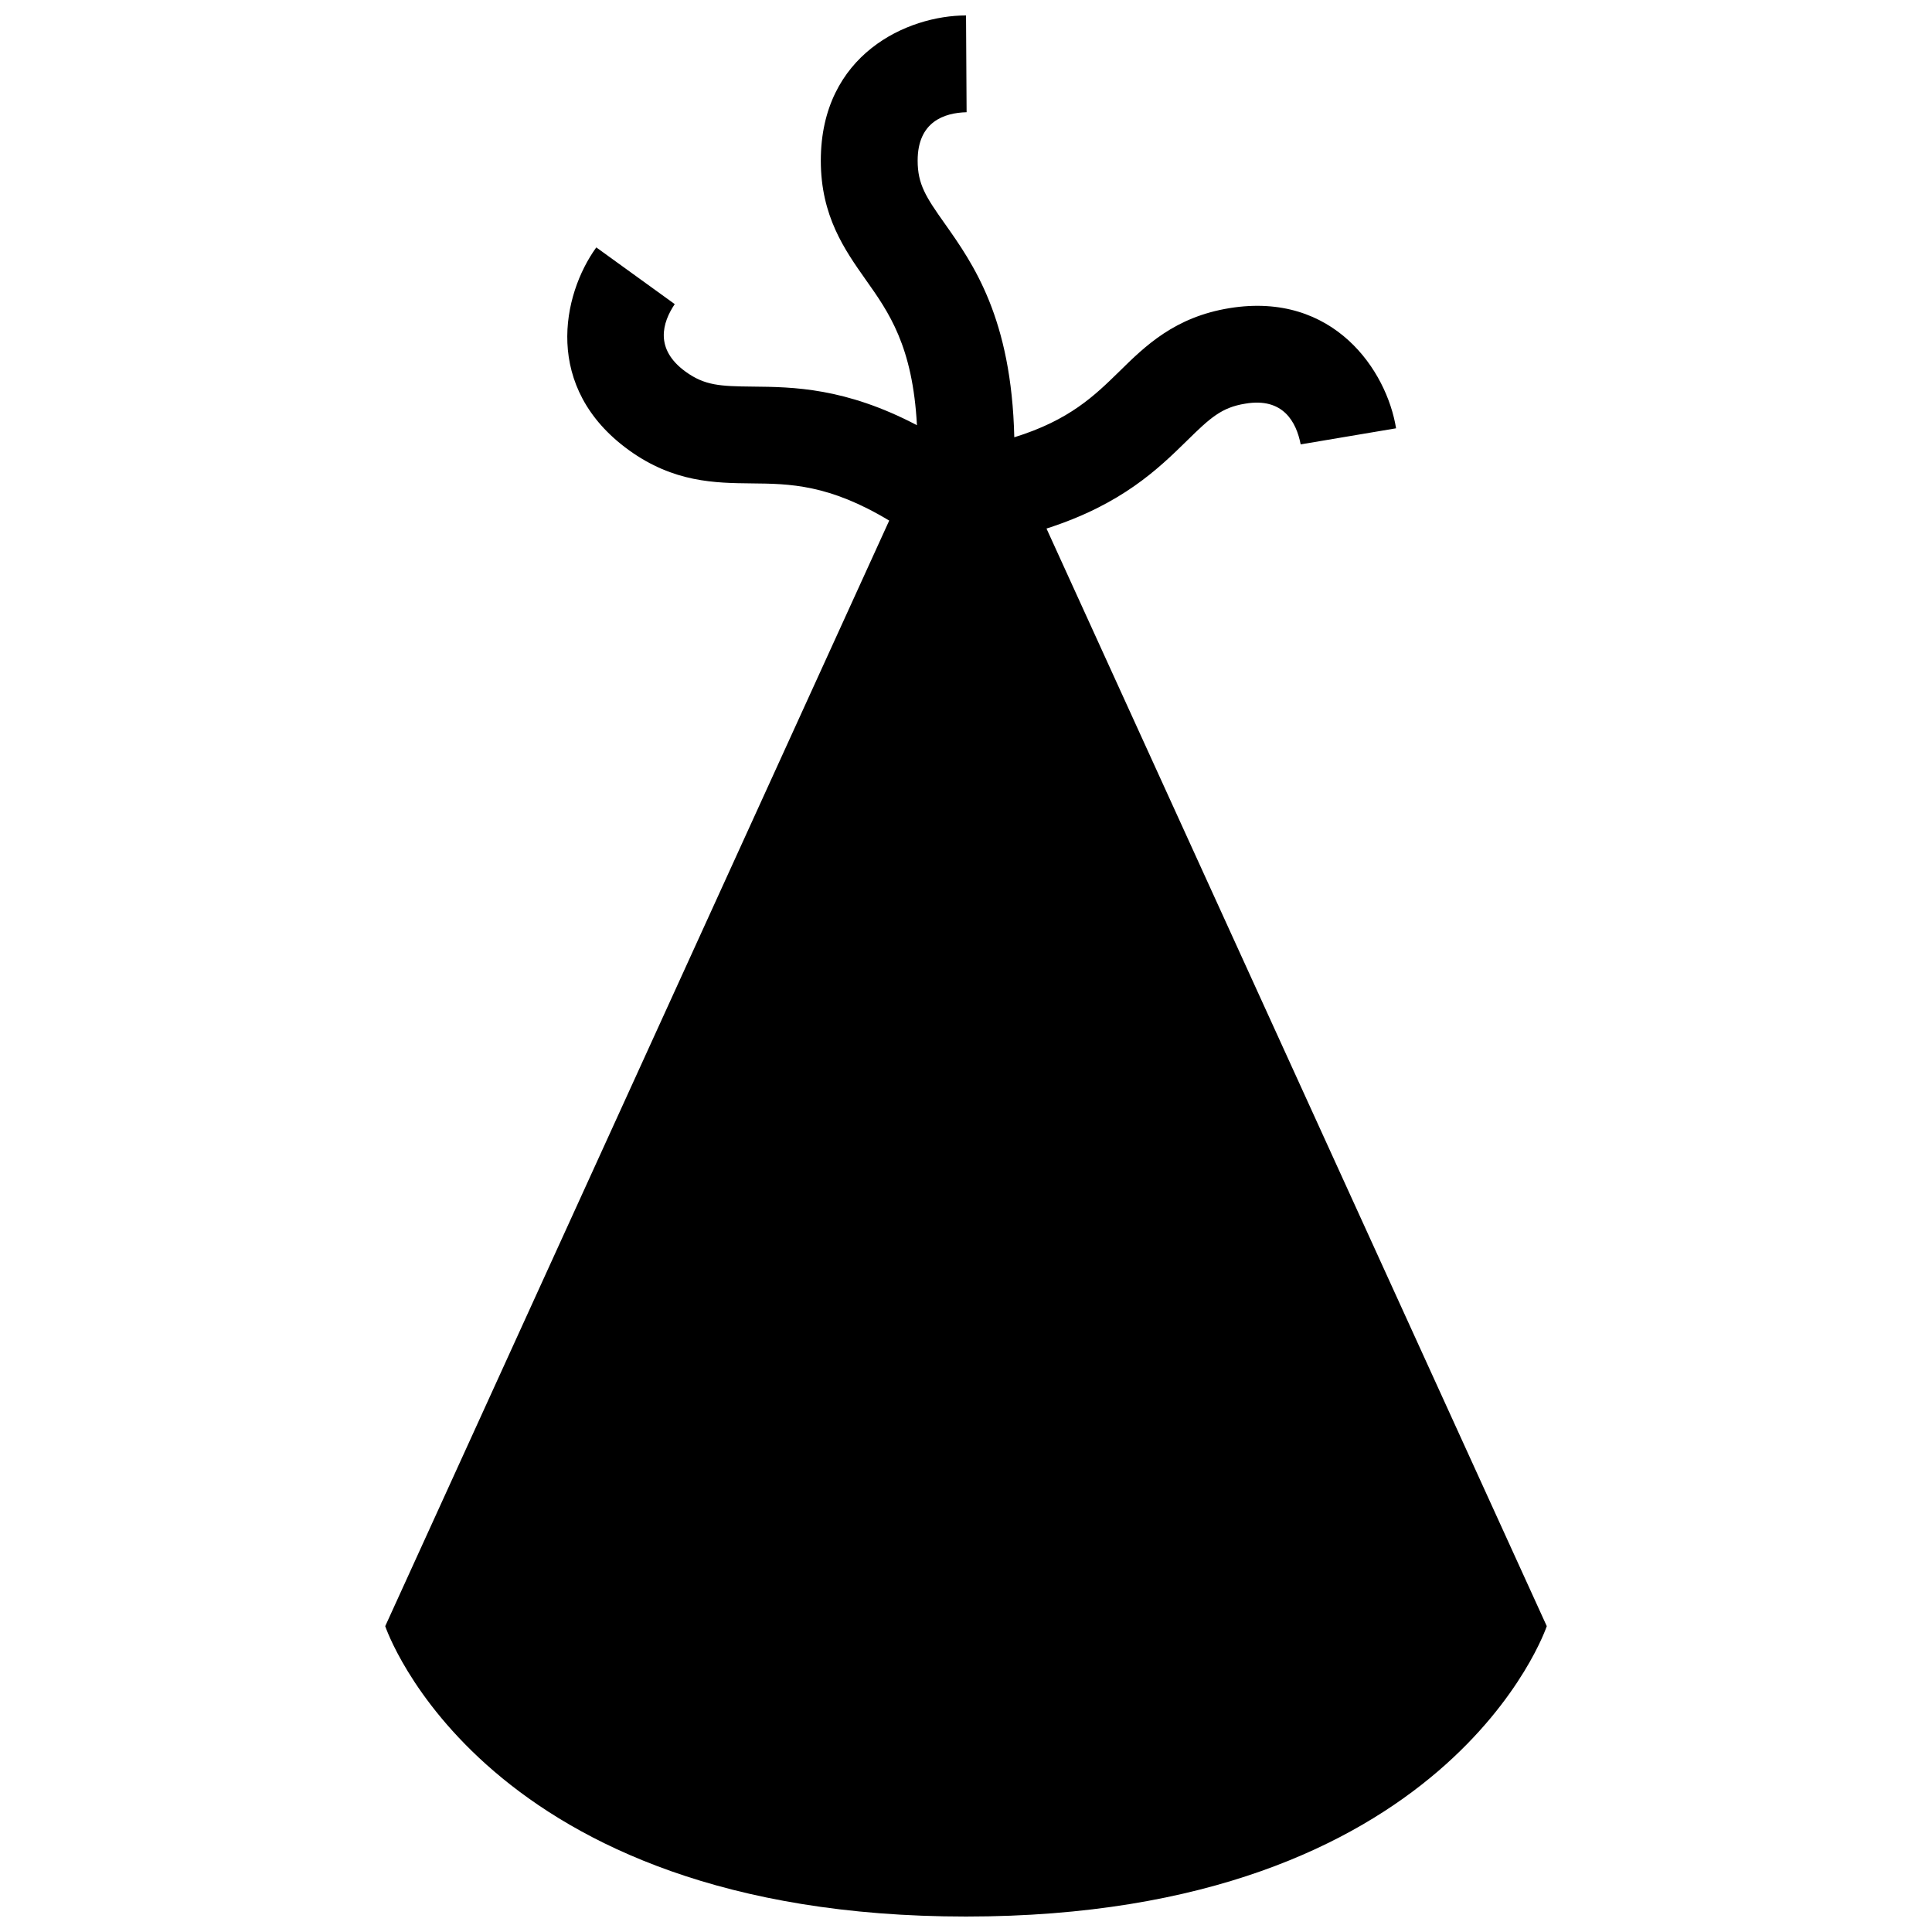 <?xml version="1.0" encoding="UTF-8"?>
<!-- Uploaded to: ICON Repo, www.iconrepo.com, Generator: ICON Repo Mixer Tools -->
<svg width="800px" height="800px" version="1.1" viewBox="144 144 512 512" xmlns="http://www.w3.org/2000/svg">
 <defs>
  <clipPath id="a">
   <path d="m246 148.09h308v503.81h-308z"/>
  </clipPath>
 </defs>
 <g clip-path="url(#a)">
  <path d="m553.91 574.95s-25.652 76.953-153.91 76.953c-128.26 0-153.91-76.953-153.91-76.953l133.56-292.99c-16.031-9.645-26.375-9.758-36.441-9.855-9.668-0.105-20.617-0.203-32.543-8.805-22.871-16.547-17.707-41.195-8.641-53.734l20.789 15.027c-3.285 4.883-5.41 11.91 2.887 17.914 5.082 3.668 9.117 3.859 17.758 3.945 10.695 0.105 24.504 0.25 43.539 10.23-1.125-20.973-7.441-29.91-13.578-38.566-5.562-7.898-11.898-16.844-11.898-31.547 0.008-28.23 23.027-38.477 38.484-38.477l0.152 25.648c-5.91 0.152-12.973 2.492-12.973 12.828 0 6.289 2.207 9.668 7.215 16.73 7.481 10.609 17.664 25.008 18.395 56.586 14.656-4.535 21.32-11.074 27.824-17.434 6.887-6.781 14.727-14.453 29.258-16.797 27.609-4.457 41.637 16.594 44.094 31.852l-25.281 4.262c-1.129-5.84-4.586-12.539-14.73-10.785-6.207 1.004-9.219 3.719-15.383 9.785-7.543 7.387-17.246 16.902-37.246 23.305zm-231.01-350.48c-0.023 0.039-0.055 0.086-0.082 0.121h0.004z"/>
 </g>
</svg>